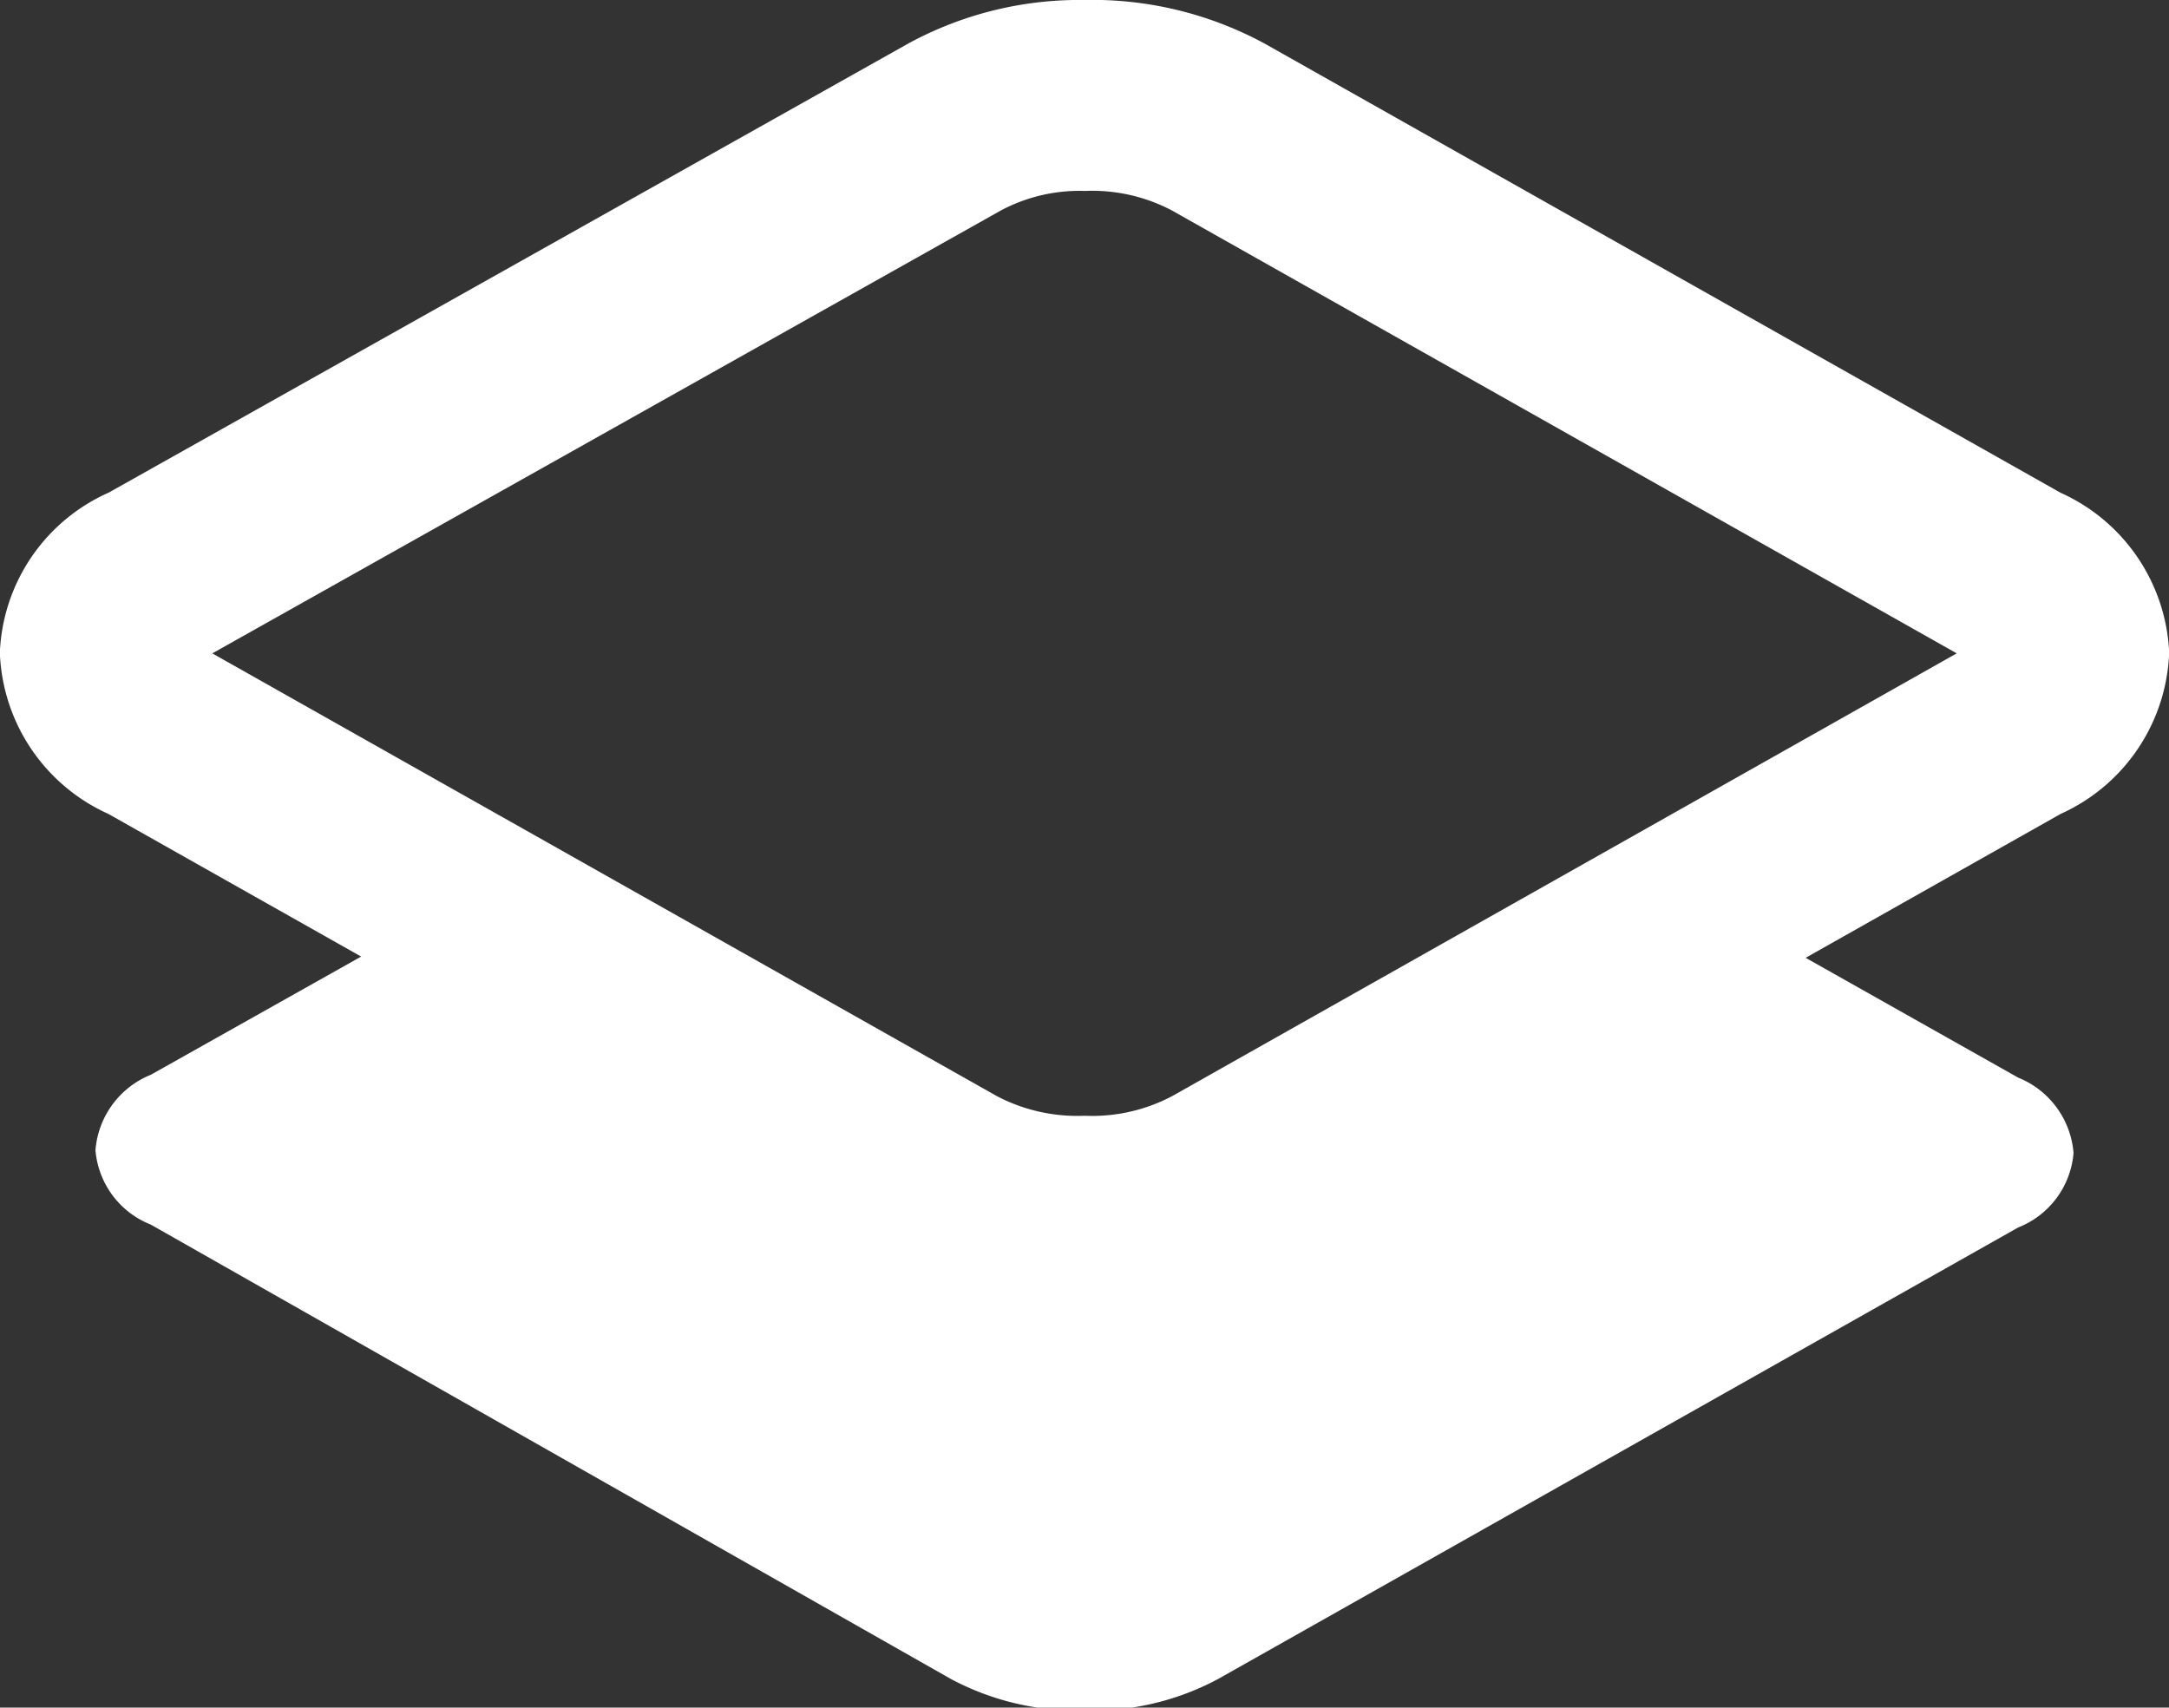 <svg xmlns="http://www.w3.org/2000/svg" viewBox="0 0 22.72 17.89"><rect x="0" y="0" width="22.72" height="17.89" fill="#333333" stroke="none"/><defs><style>.cls-1{fill:none;stroke:#fff;stroke-linecap:square;stroke-miterlimit:10;stroke-width:2px;}.cls-2{fill:#fff;}</style></defs><title>Risorsa 4</title><g id="Livello_2" data-name="Livello 2"><g id="CONTENUTI"><path class="cls-1" d="M1.58,7.63A.93.93,0,0,1,1,6.84a.92.92,0,0,1,.58-.78L10,1.33A2.75,2.75,0,0,1,11.36,1a2.79,2.79,0,0,1,1.4.33l8.38,4.73a.93.93,0,0,1,.58.78.93.93,0,0,1-.58.79l-8.38,4.73a2.79,2.79,0,0,1-1.4.33,2.81,2.81,0,0,1-1.4-.33Z"/><path class="cls-2" d="M1.58,12.83A.92.92,0,0,1,1,12.05a.93.93,0,0,1,.58-.79L4.8,9.45,10,12.36c.64.36.49.33,1.4.33A3.88,3.88,0,0,0,13.45,12l4.48-2.52,3.21,1.81a.93.93,0,0,1,.58.79.92.92,0,0,1-.58.78l-8.38,4.73a2.79,2.79,0,0,1-1.4.33,2.81,2.81,0,0,1-1.4-.33Z"/></g></g></svg>